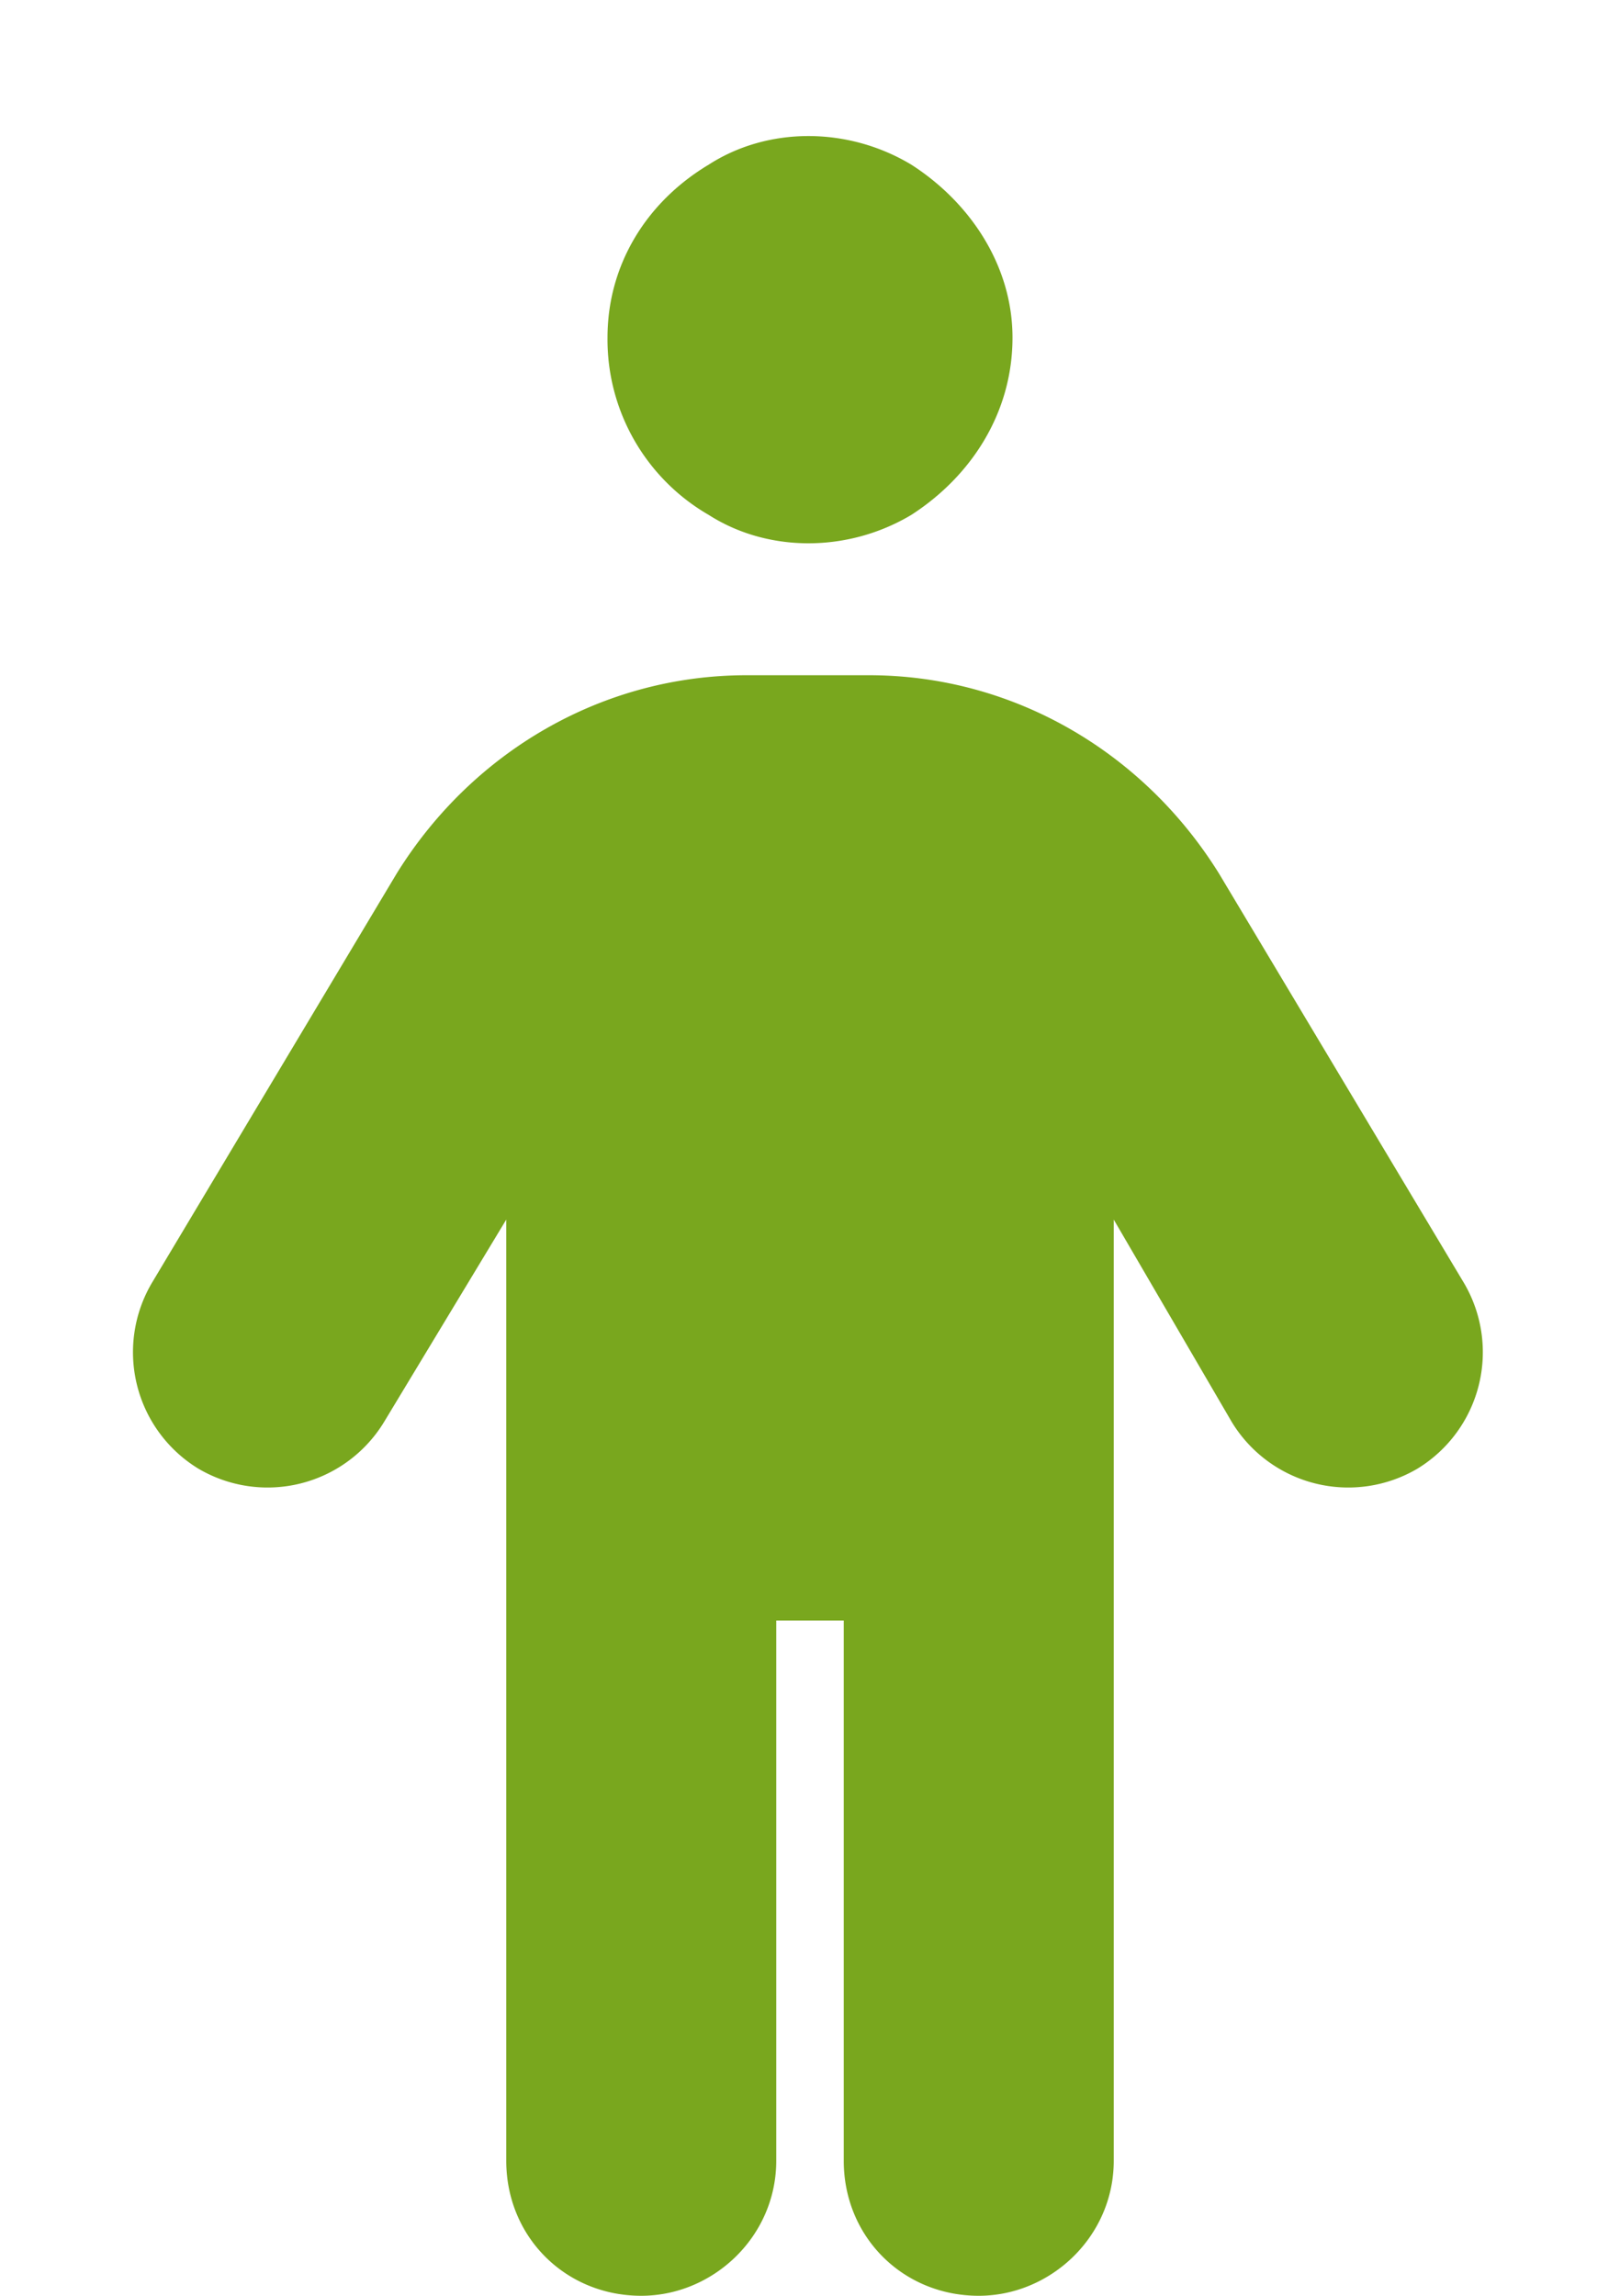 <svg xmlns="http://www.w3.org/2000/svg" width="12" height="17" fill="none"><path fill="#79a71e" d="M4.5 2.5c0-.531.281-1 .75-1.281.438-.282 1.031-.282 1.5 0 .438.281.75.75.75 1.281 0 .563-.312 1.031-.75 1.313-.469.28-1.062.28-1.5 0A1.5 1.5 0 0 1 4.5 2.5M5.75 12v4c0 .563-.469 1-1 1-.562 0-1-.437-1-1V9.031l-.906 1.5a1.01 1.01 0 0 1-1.375.344A1.01 1.01 0 0 1 1.125 9.5l1.813-3.031C3.5 5.562 4.468 5 5.53 5h.907c1.062 0 2.03.563 2.593 1.469L10.844 9.5a1.01 1.01 0 0 1-.344 1.375 1.01 1.01 0 0 1-1.375-.344l-.875-1.5V16c0 .563-.469 1-1 1-.562 0-1-.437-1-1v-4z"/></svg>
